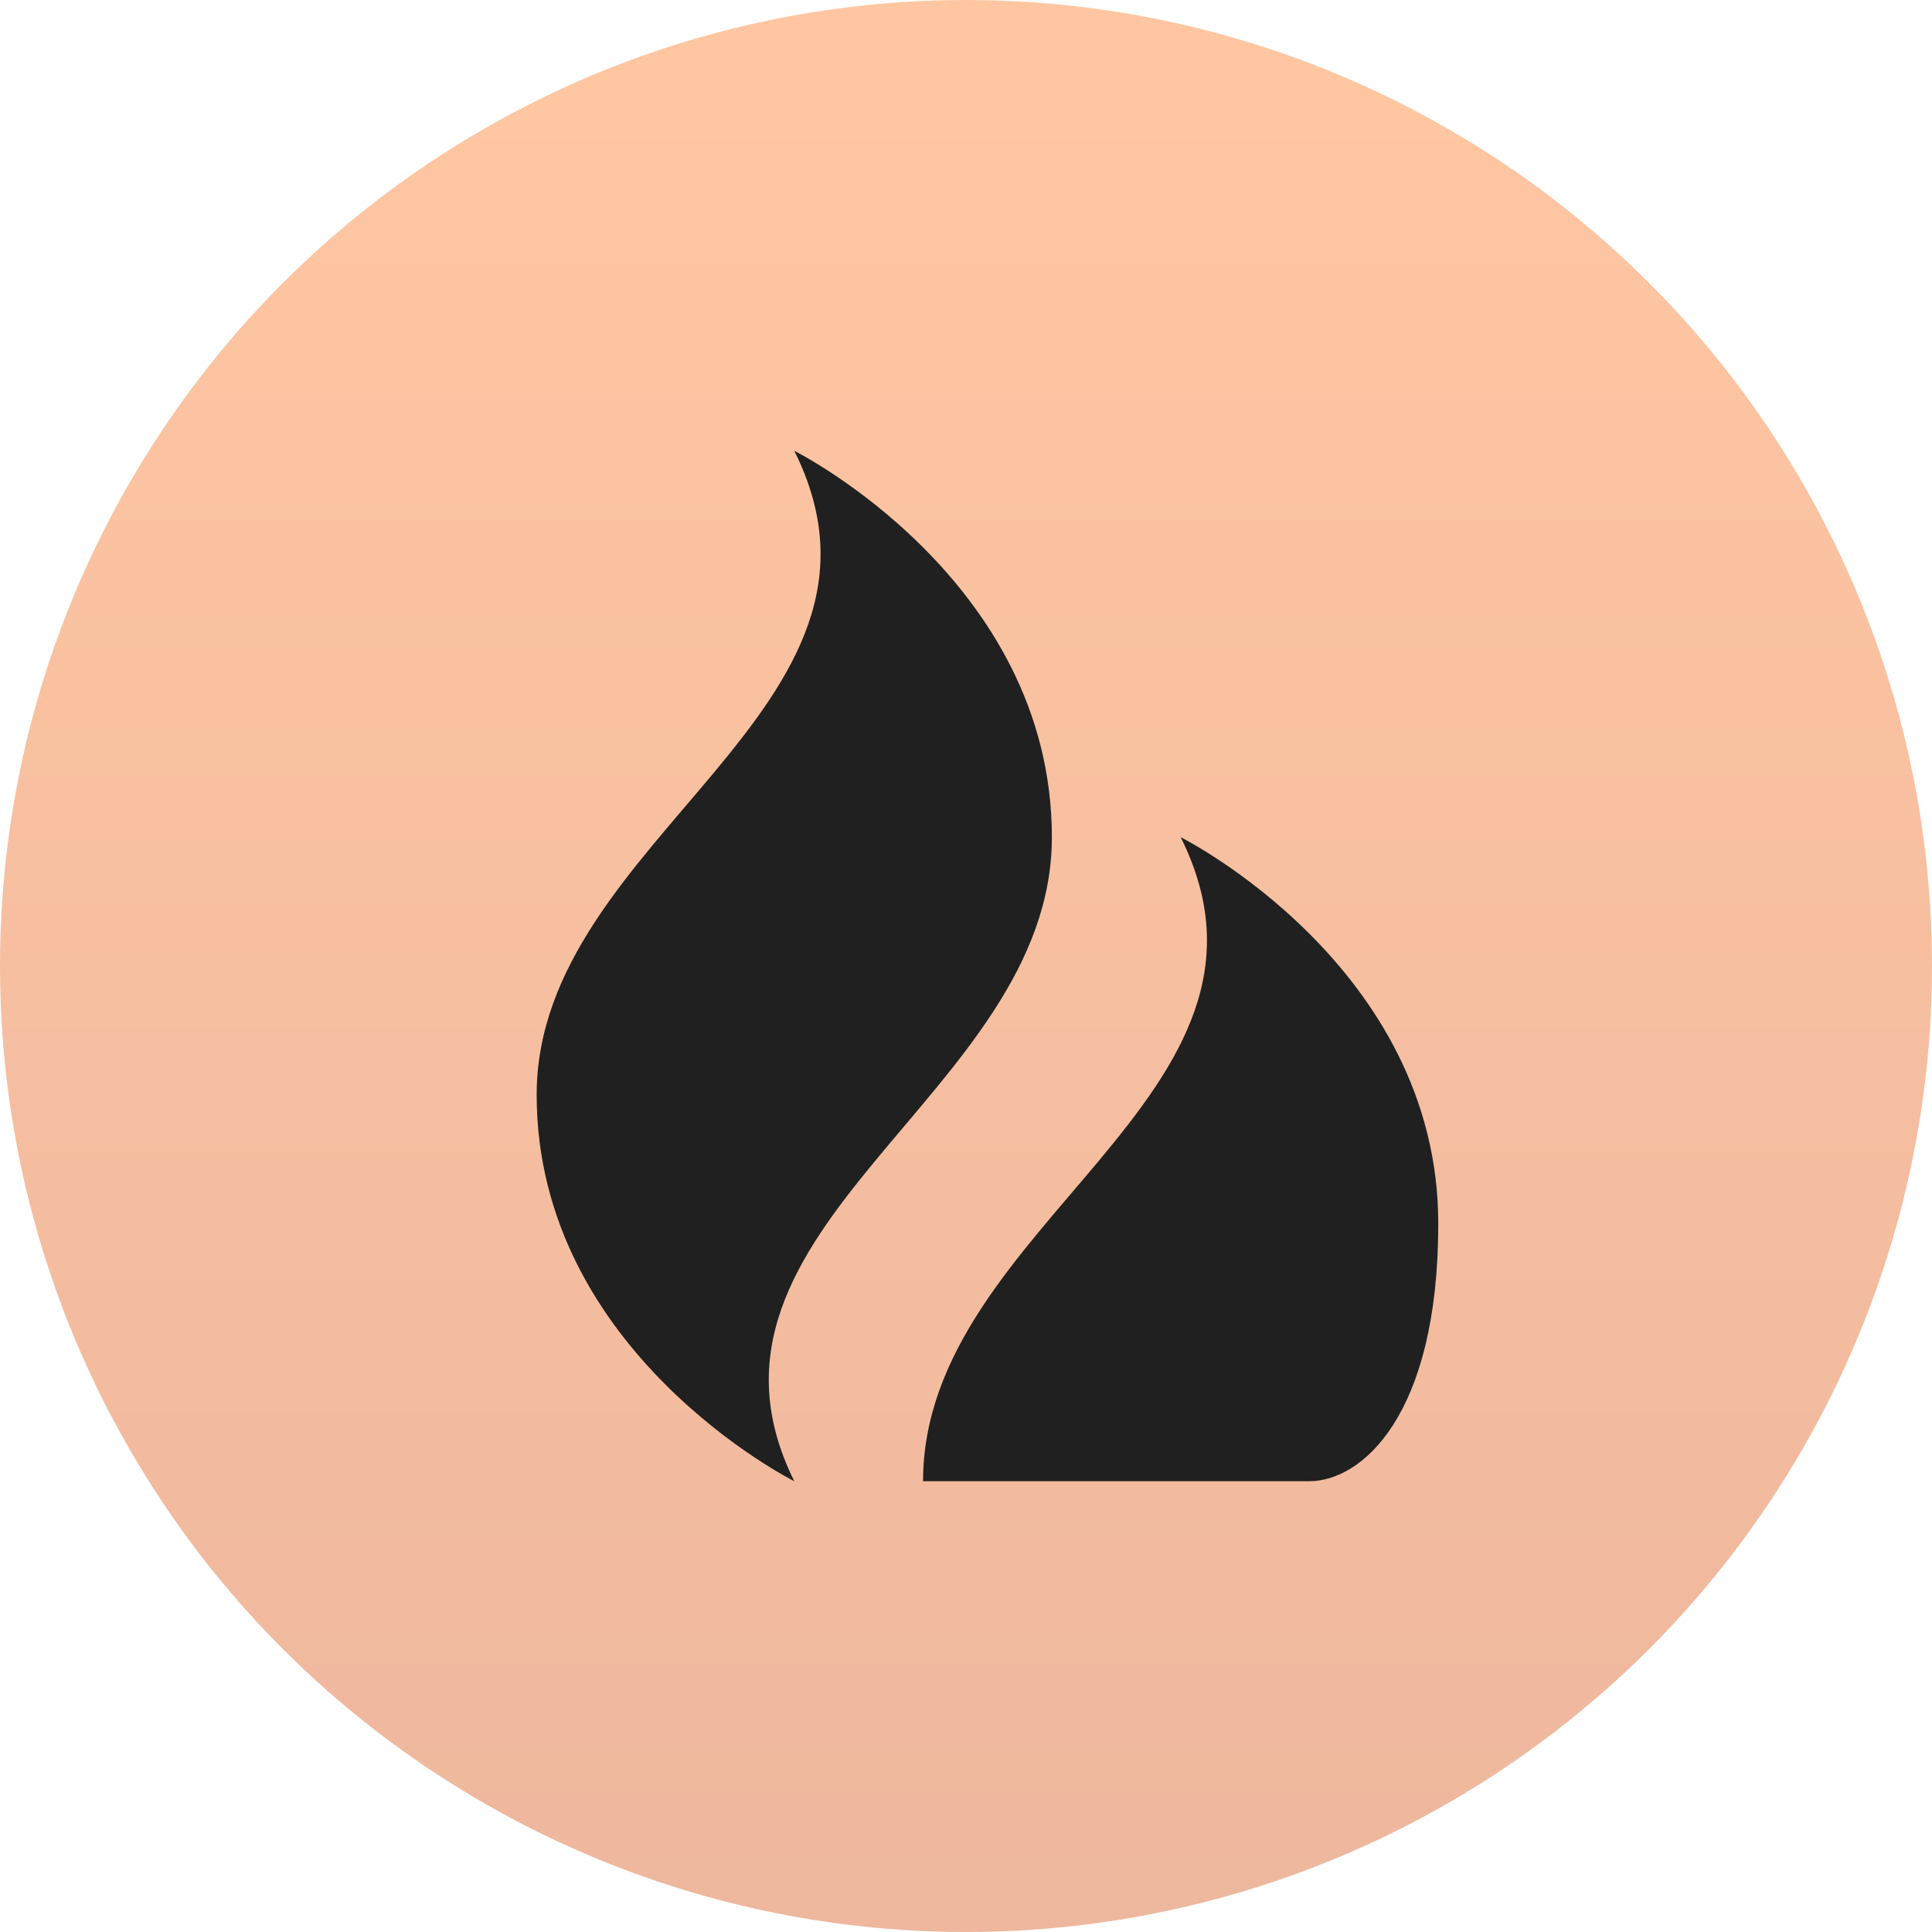 <?xml version="1.0" encoding="UTF-8"?> <svg xmlns="http://www.w3.org/2000/svg" width="90" height="90" viewBox="0 0 90 90" fill="none"><circle opacity="0.4" cx="45" cy="45" r="45" fill="url(#paint0_linear_18_6)"></circle><path d="M37 21C43 33 25 39 25 51C25 63 37 69 37 69C31.12 57.12 49 51 49 39C49 27 37 21 37 21ZM55 39C61 51 43 57 43 69H61C63.4 69 67 66 67 57C67 45 55 39 55 39Z" fill="#202020"></path><defs><linearGradient id="paint0_linear_18_6" x1="35.725" y1="-2.4115e-06" x2="35.725" y2="90" gradientUnits="userSpaceOnUse"><stop stop-color="#FF7215"></stop><stop offset="1" stop-color="#D44C0D"></stop></linearGradient></defs></svg> 